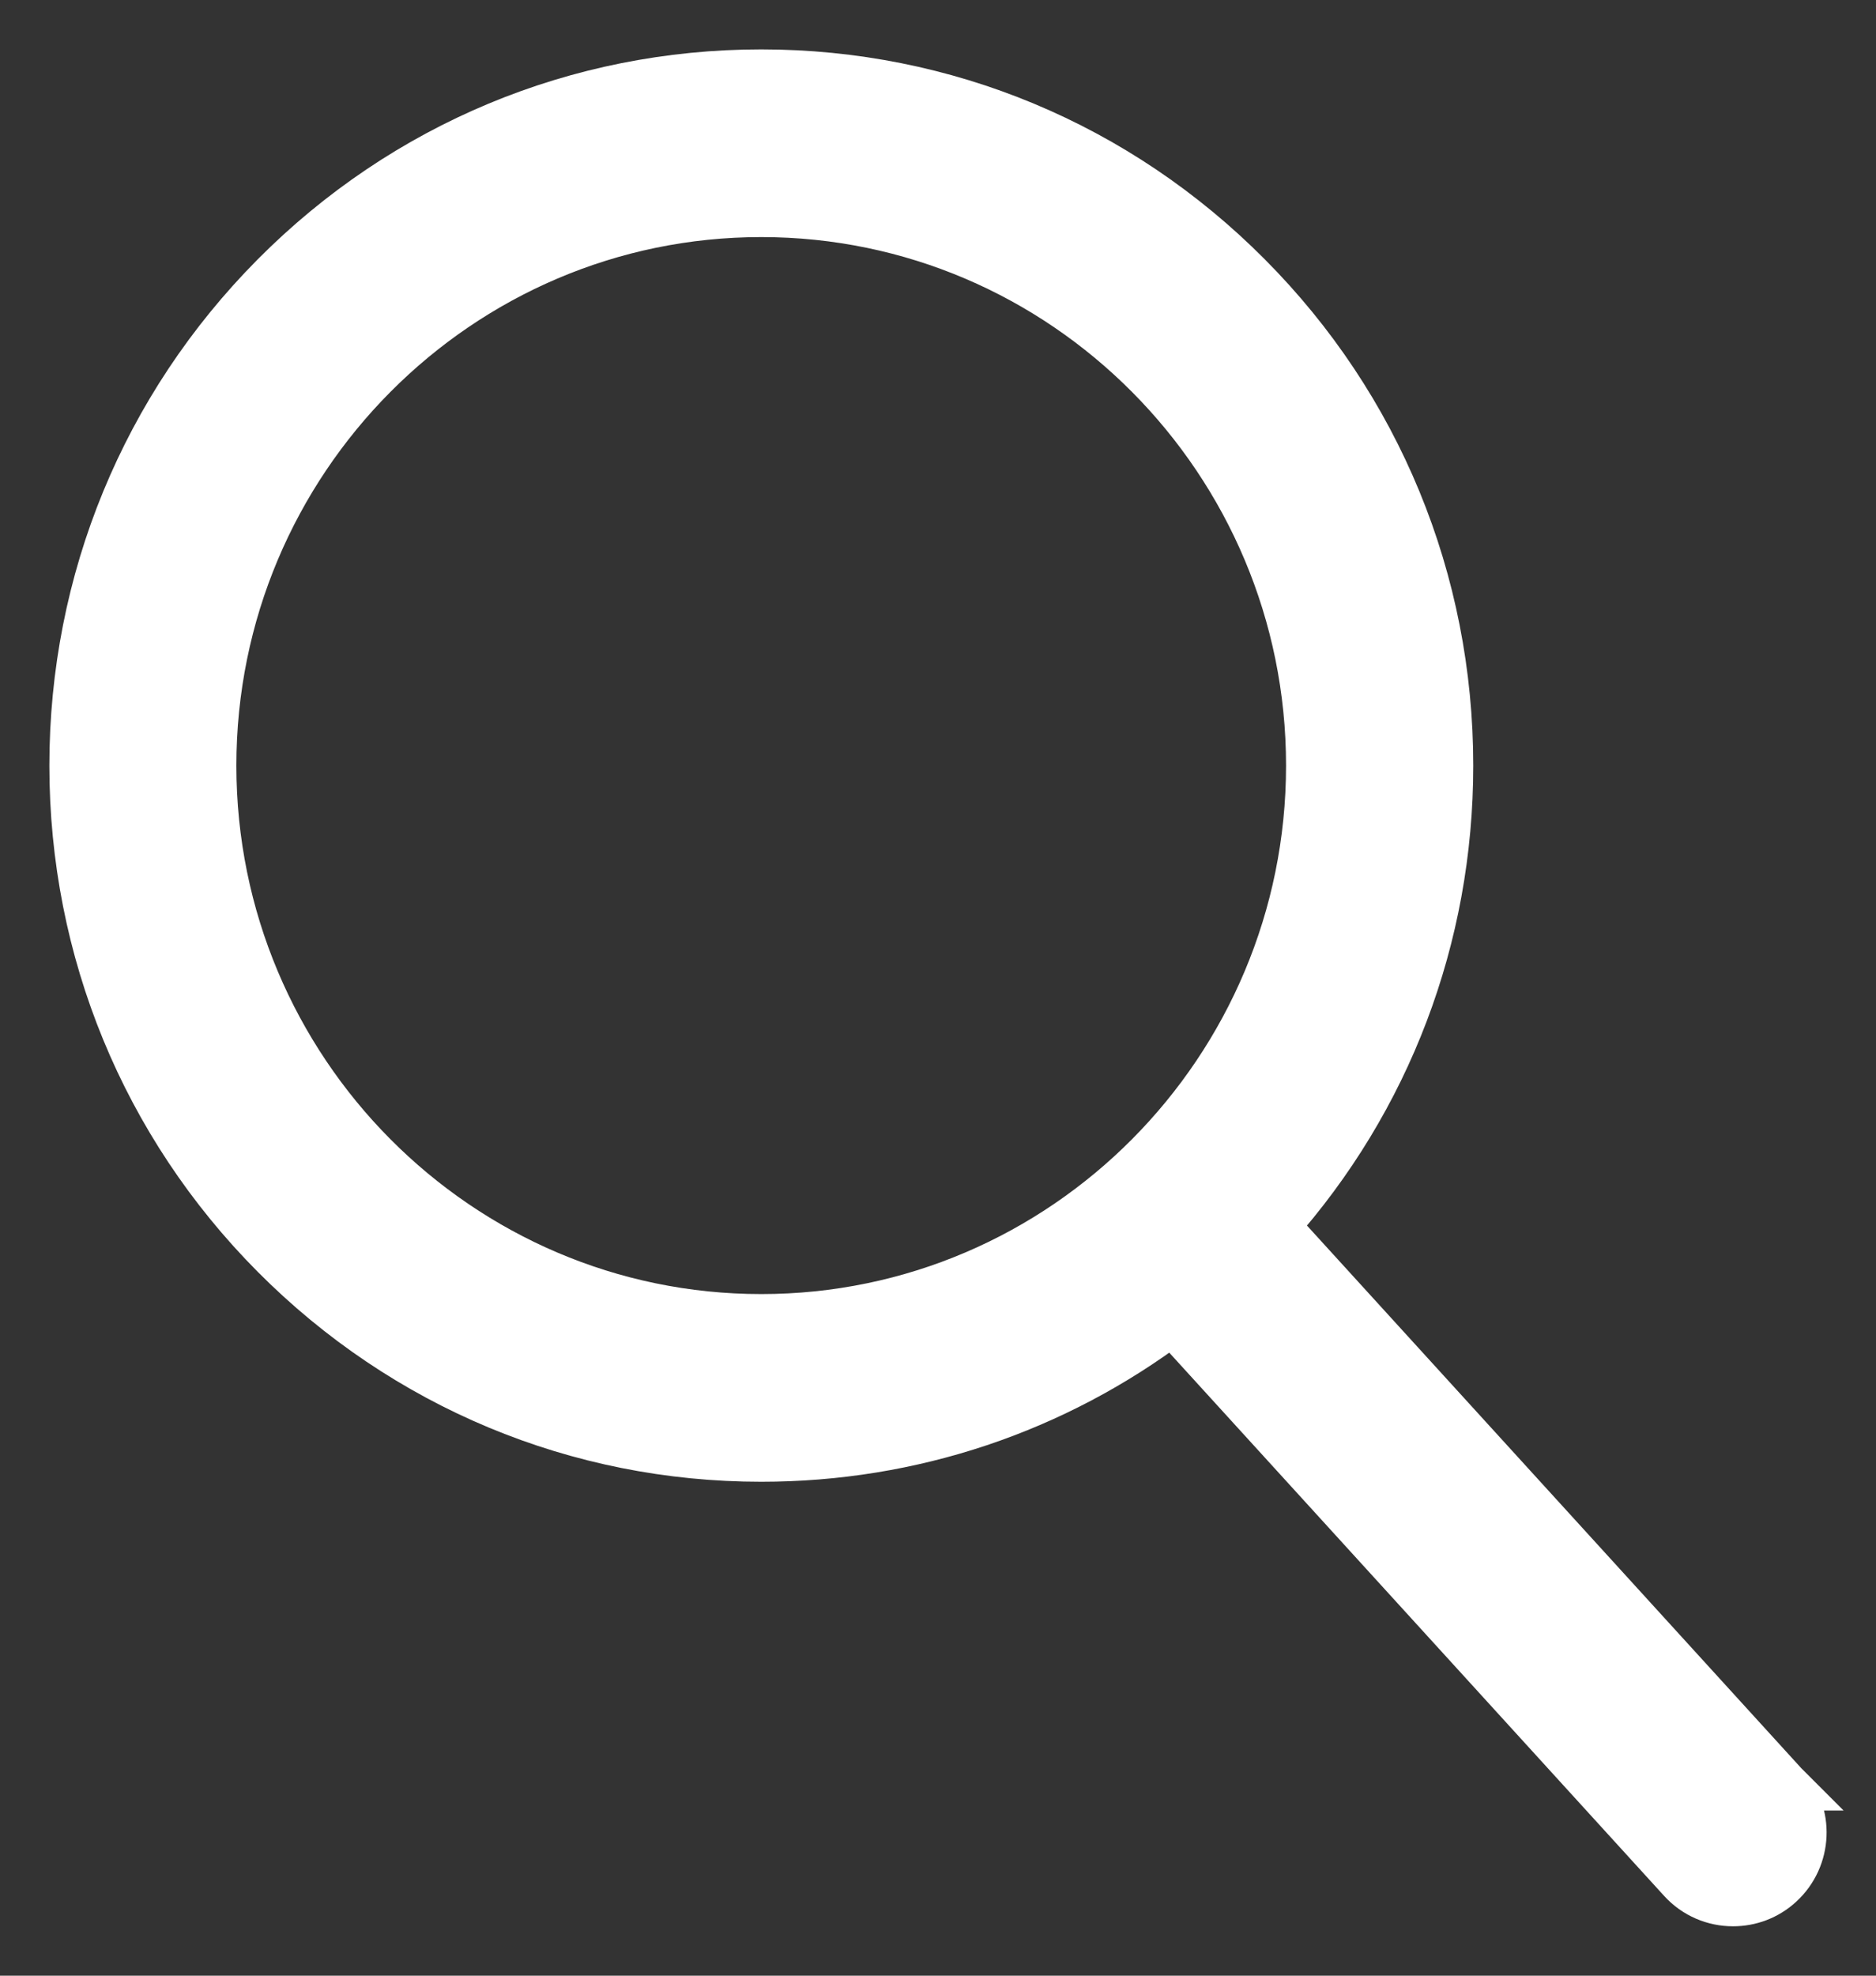 <svg width="19" height="20" viewBox="0 0 19 20" fill="none" xmlns="http://www.w3.org/2000/svg">
<rect x="0" y="0" width="19" height="20" fill="#333333" stroke="none"/>
<path d="M18.067 18.078L18.068 18.078L18.063 18.073L12.903 12.411C14.046 11.127 14.671 9.486 14.671 7.75C14.671 5.881 13.947 4.122 12.632 2.801C11.318 1.48 9.569 0.75 7.71 0.75C5.852 0.75 4.102 1.479 2.788 2.801C1.475 4.123 0.75 5.881 0.75 7.75C0.75 9.618 1.474 11.378 2.788 12.699C4.103 14.02 5.851 14.75 7.71 14.75C9.232 14.75 10.68 14.262 11.876 13.359L17.038 19.023C17.175 19.174 17.363 19.25 17.552 19.25C17.721 19.25 17.89 19.19 18.024 19.066C18.308 18.804 18.326 18.362 18.067 18.078ZM2.144 7.75C2.144 4.661 4.642 2.15 7.71 2.15C10.777 2.15 13.275 4.661 13.275 7.75C13.275 10.839 10.777 13.35 7.71 13.35C4.642 13.35 2.144 10.839 2.144 7.75Z" fill="white" stroke="white" stroke-width="0.5"/>
</svg>
